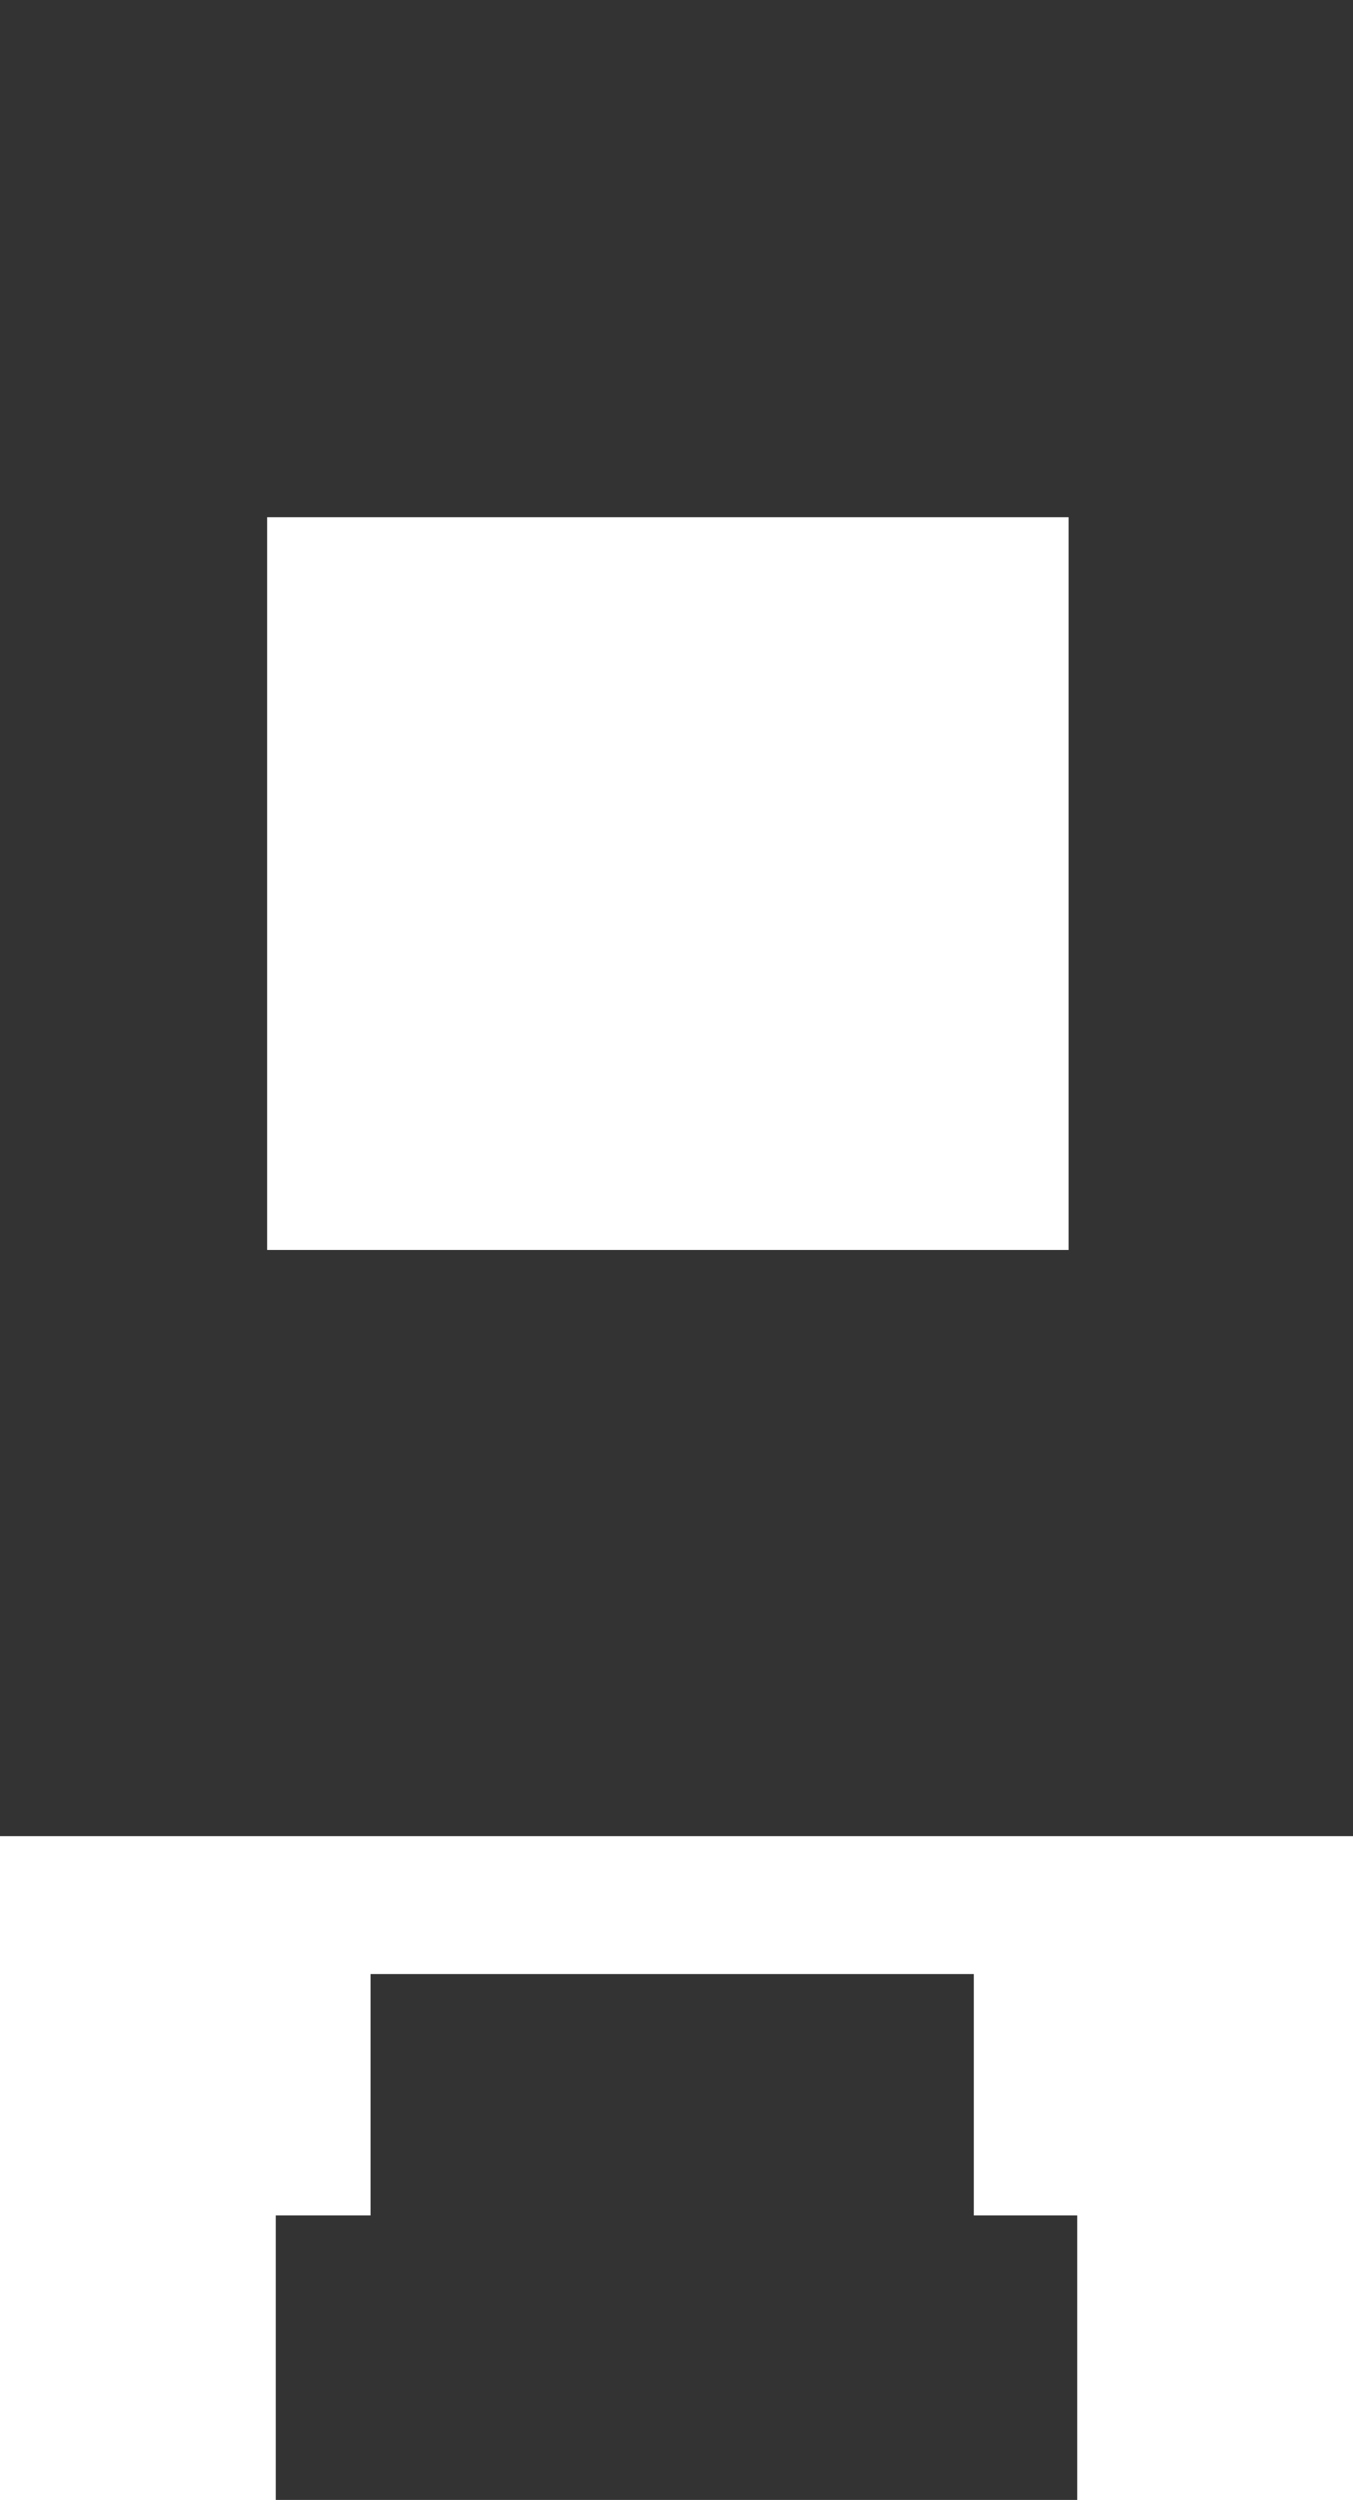 <svg id="Ebene_1" data-name="Ebene 1" xmlns="http://www.w3.org/2000/svg" width="15.7" height="29" viewBox="0 0 15.7 29">
  <defs>
    <style>
      .cls-1 {
        fill: #333;
      }
    </style>
  </defs>
  <g>
    <polygon class="cls-1" points="11.3 22.9 4.3 22.9 4.3 25.7 3.2 25.7 3.2 29 12.5 29 12.5 25.7 11.3 25.7 11.3 22.9"/>
    <path class="cls-1" d="M0,0V21.3H15.7V0ZM12.4,14.5H3.1V6h9.3Z"/>
  </g>
</svg>
